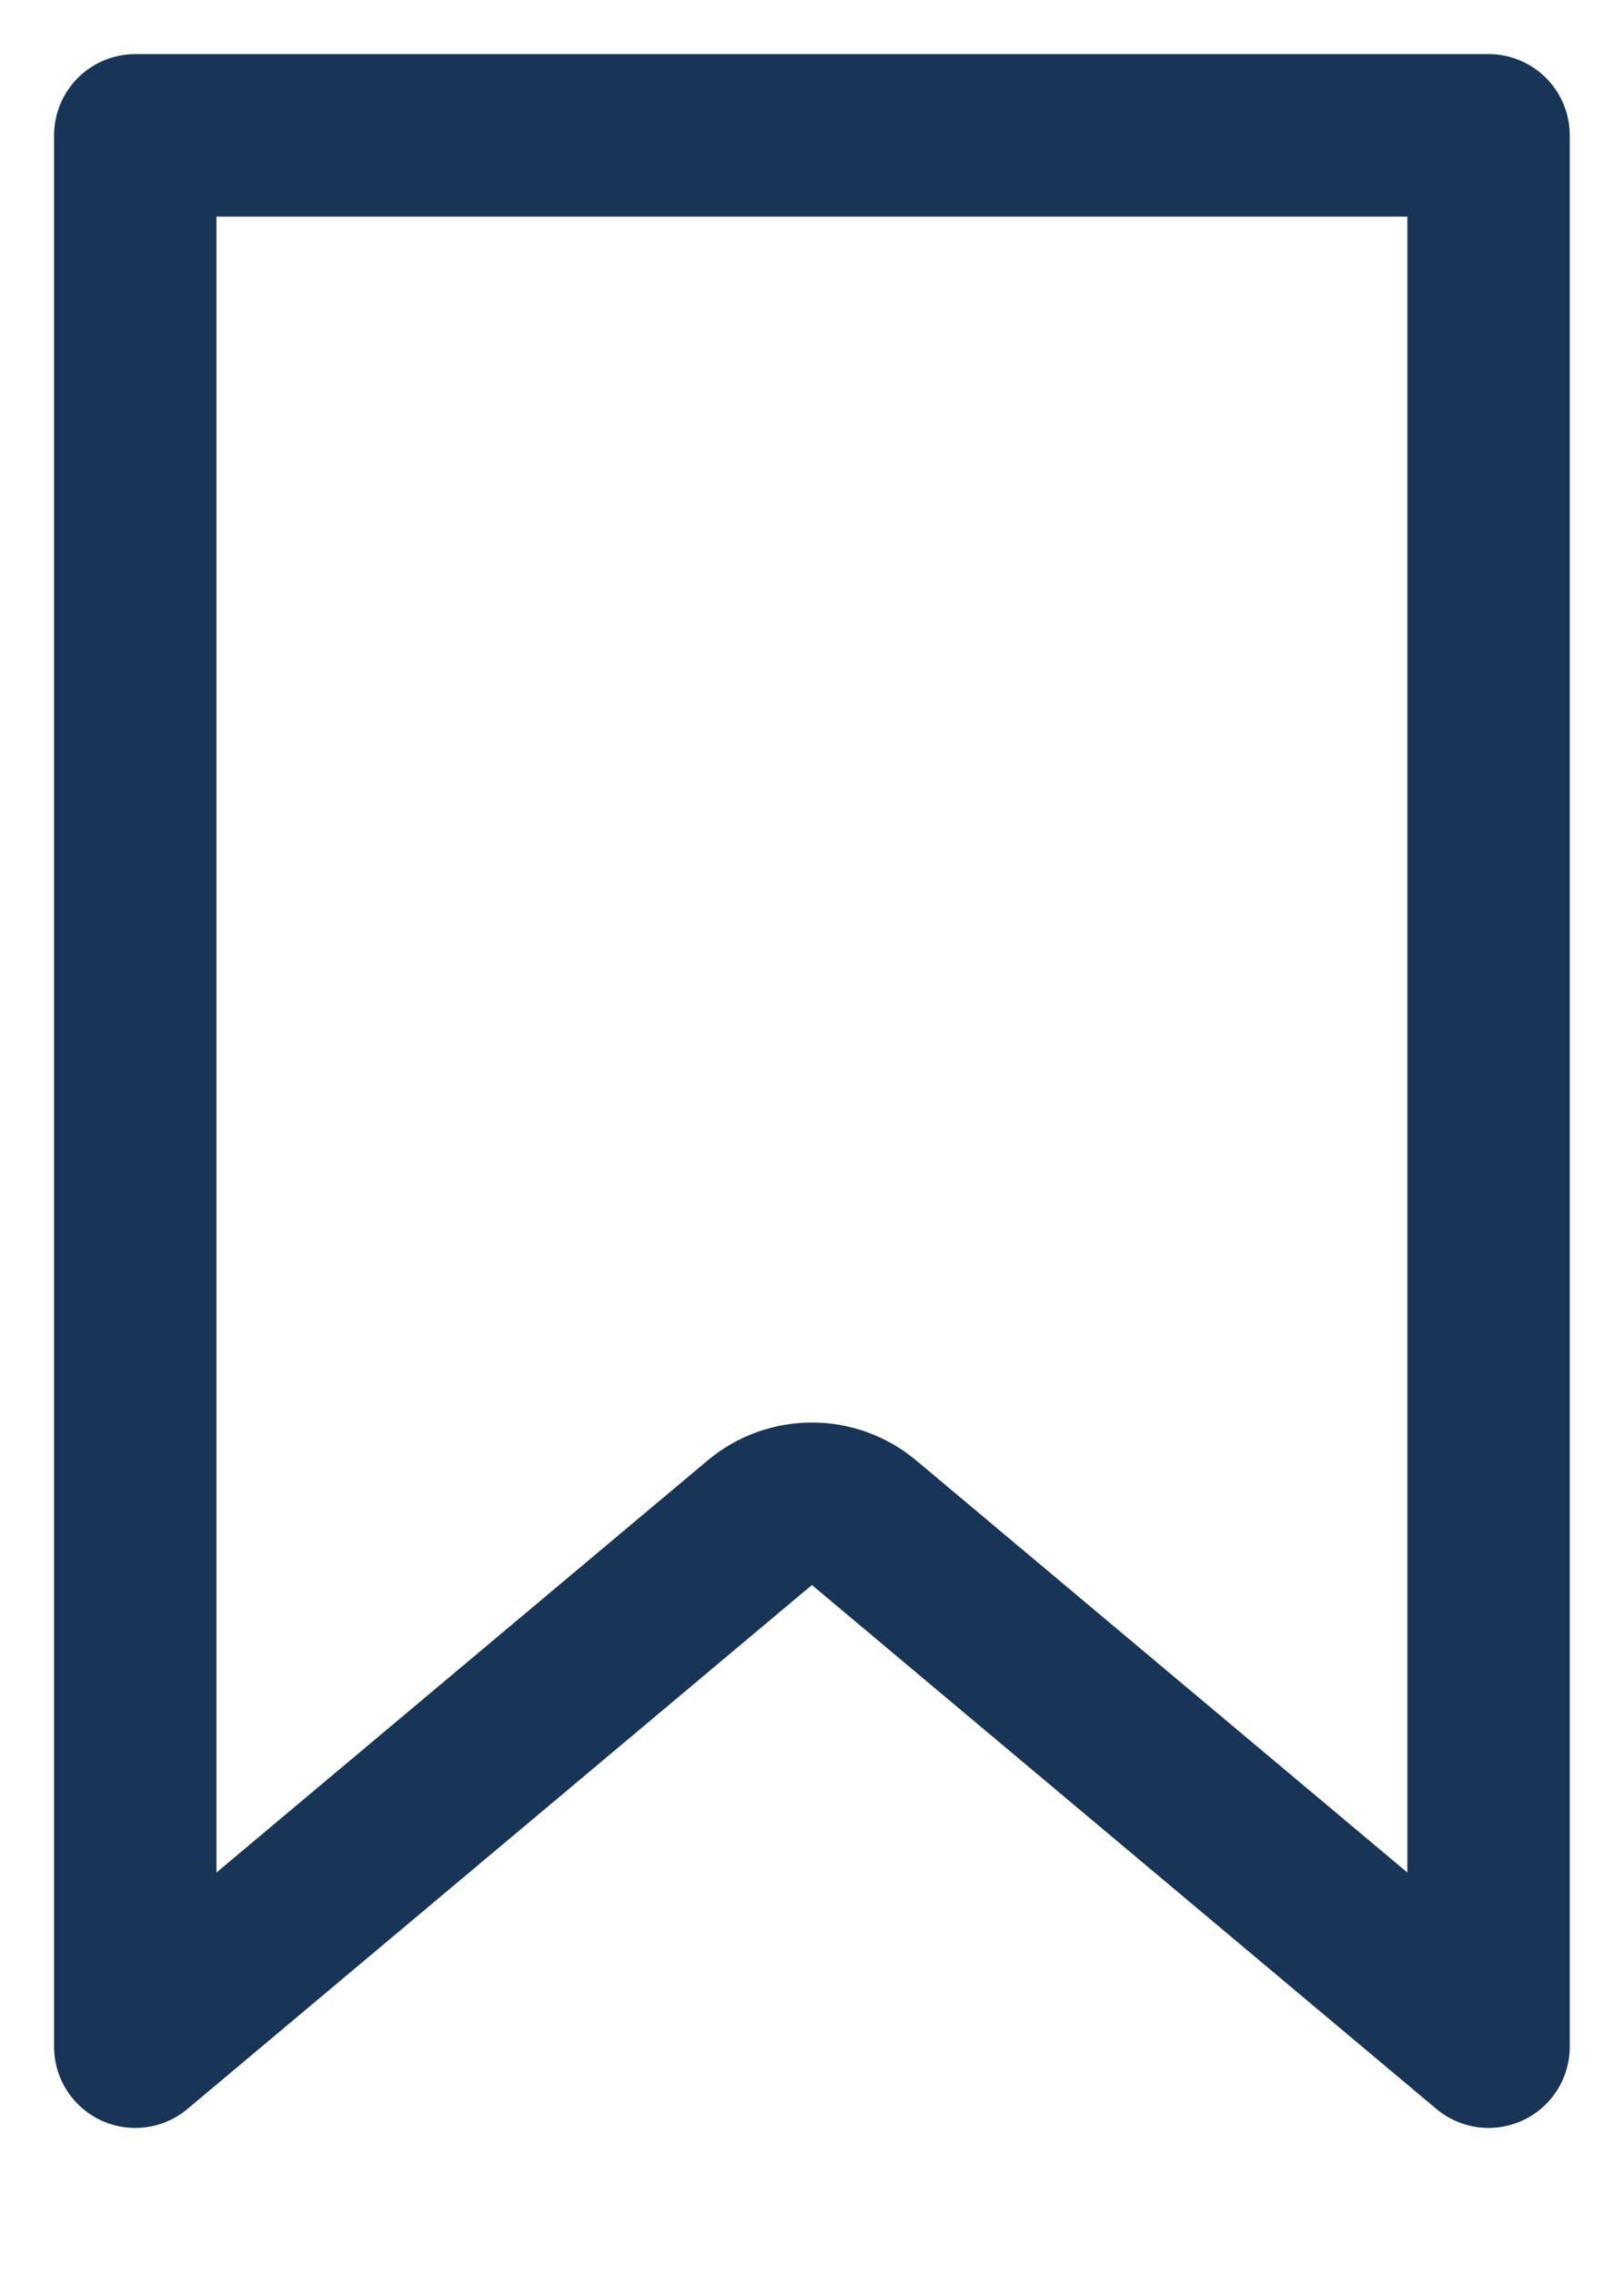 <svg width="10" height="14" viewBox="0 0 10 14" fill="none" xmlns="http://www.w3.org/2000/svg">
    <path d="M9.166 0.833V12.595L5.321 9.371C5.135 9.215 4.864 9.215 4.678 9.371L0.833 12.595V0.833H9.166Z" stroke="#183456" stroke-linecap="round" stroke-linejoin="round"/>
</svg>
